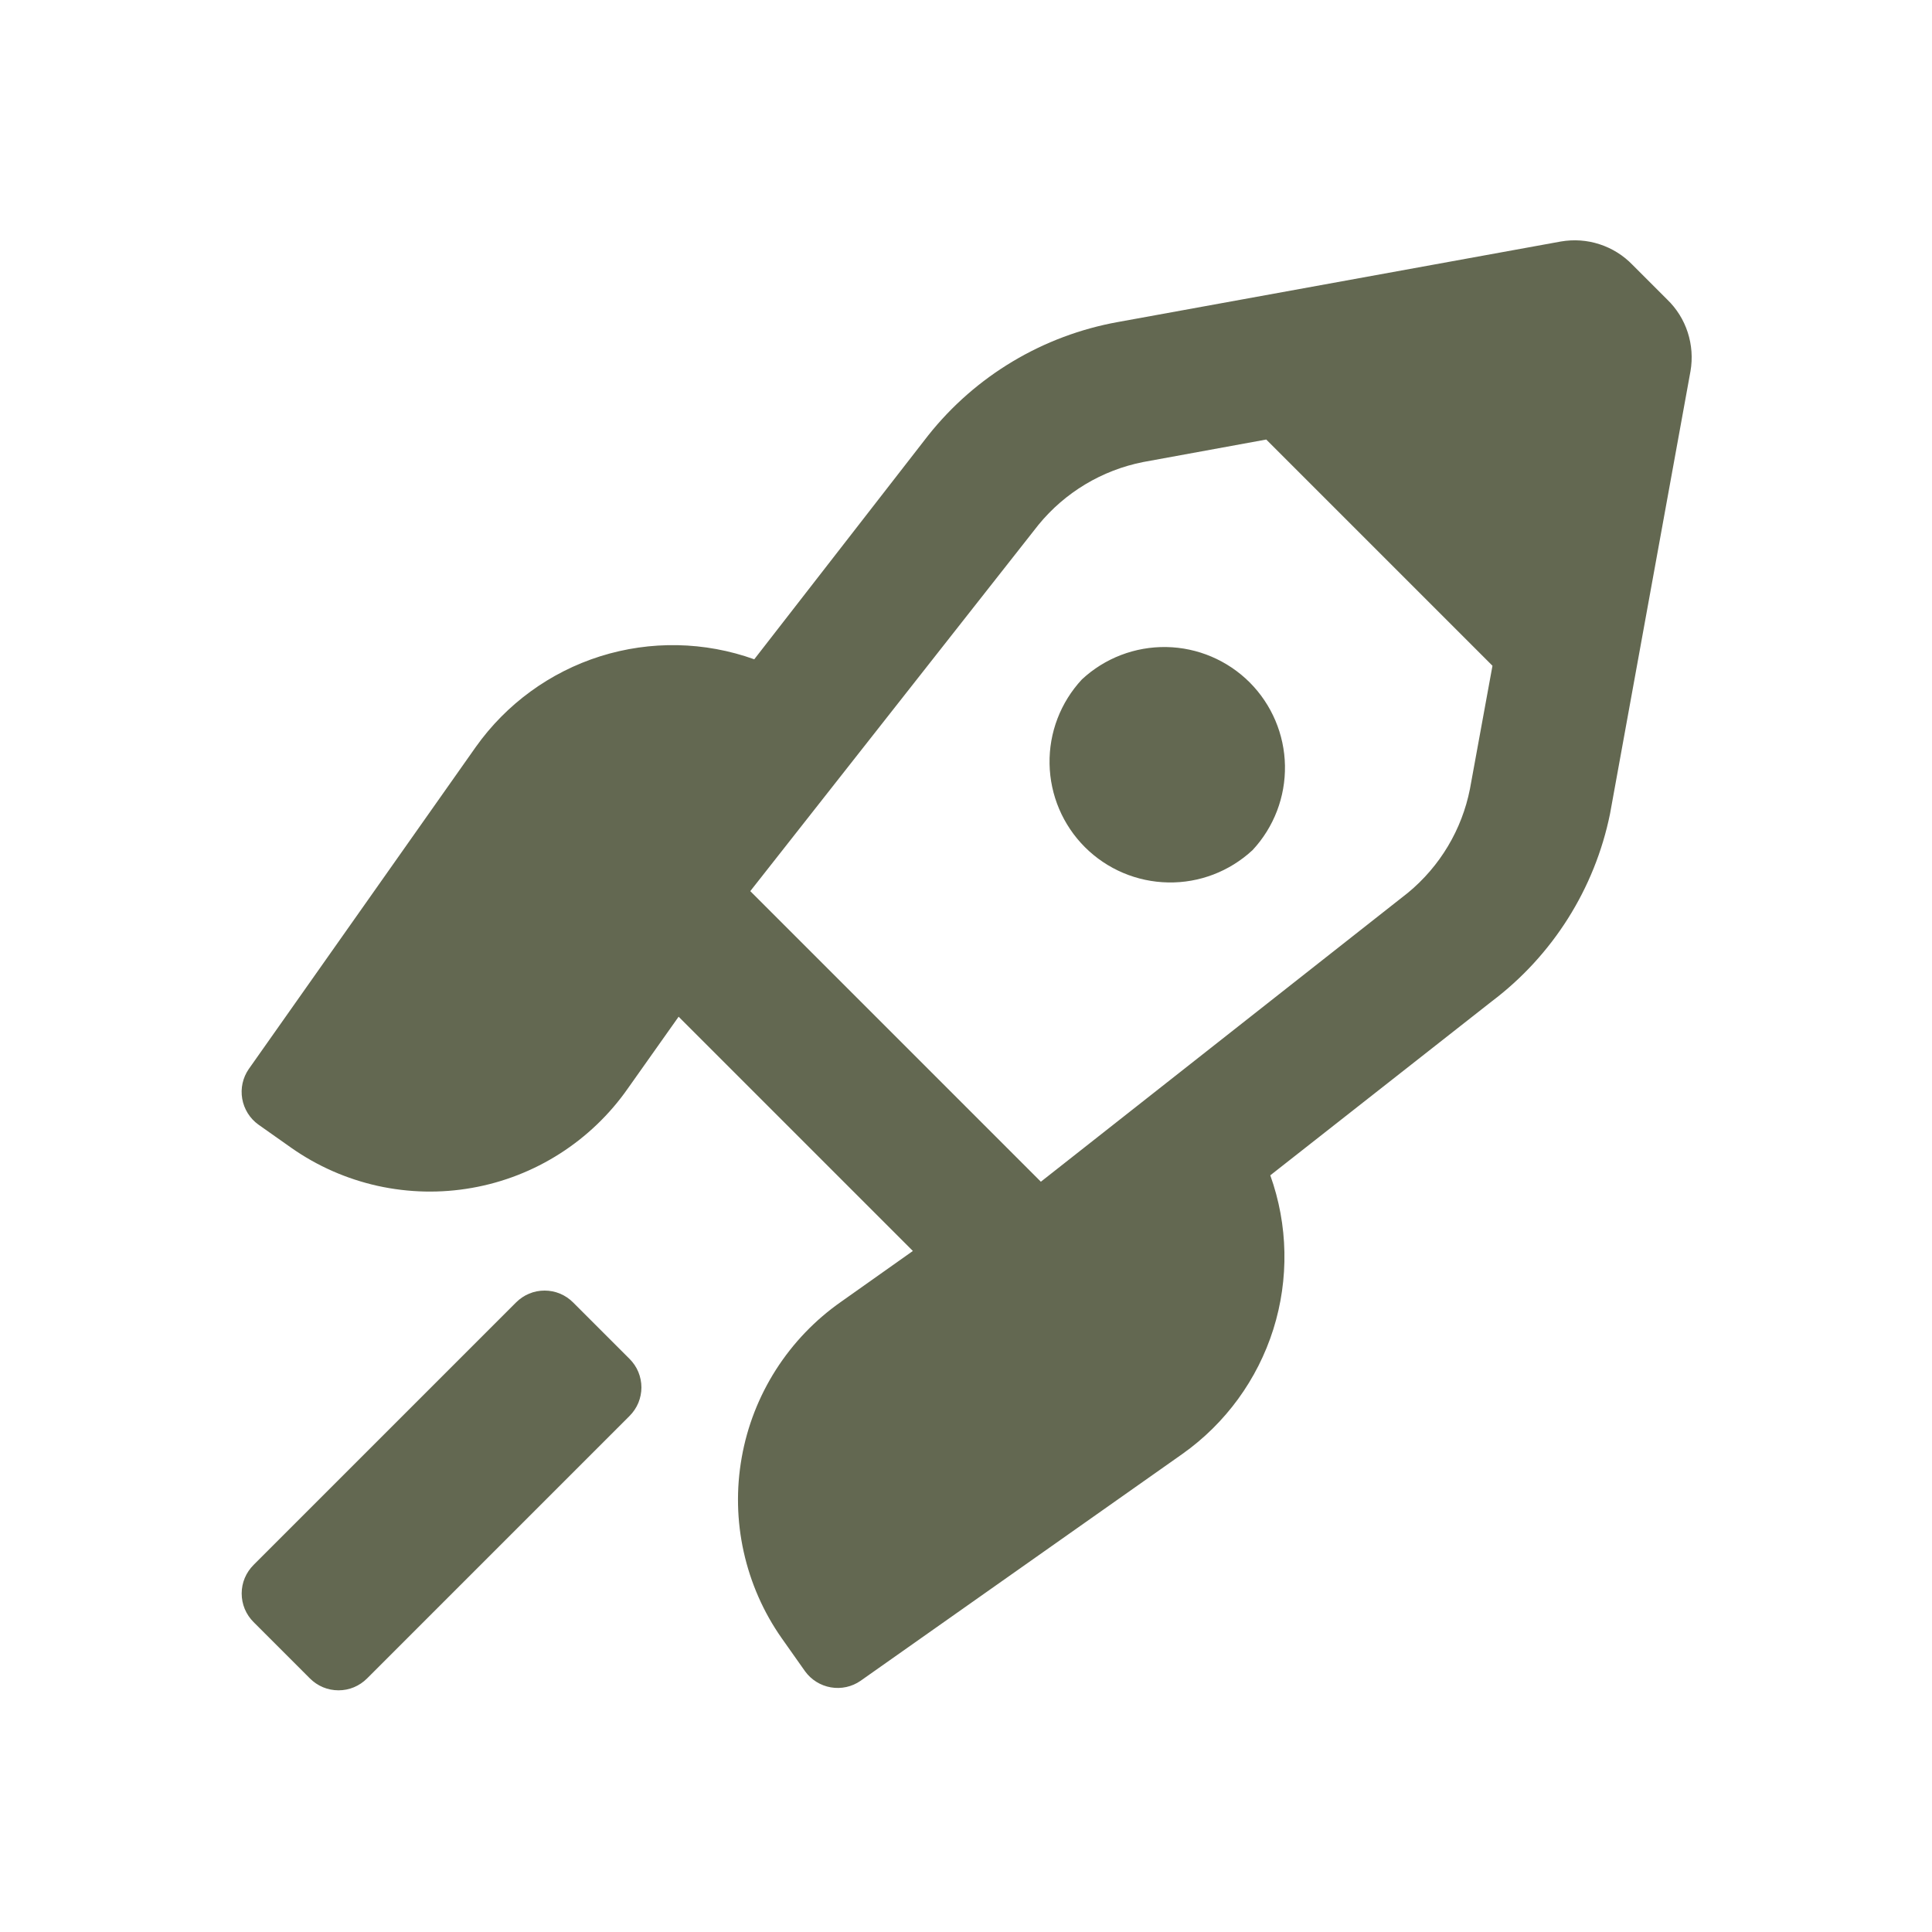 <svg width="32" height="32" viewBox="0 0 32 32" fill="none" xmlns="http://www.w3.org/2000/svg">
<path d="M27.613 4.96L27.04 4.387C26.889 4.23 26.701 4.113 26.495 4.046C26.288 3.978 26.068 3.963 25.853 4L18.52 5.333C17.277 5.556 16.158 6.224 15.373 7.213L12.493 10.92C11.671 10.625 10.775 10.608 9.942 10.87C9.109 11.133 8.385 11.661 7.88 12.373L4.12 17.707C4.021 17.85 3.982 18.027 4.012 18.199C4.042 18.371 4.138 18.525 4.28 18.627L4.827 19.013C5.257 19.315 5.743 19.528 6.256 19.642C6.77 19.755 7.3 19.767 7.818 19.675C8.335 19.584 8.83 19.391 9.273 19.108C9.716 18.825 10.099 18.458 10.4 18.027L11.24 16.84L15.12 20.72L13.933 21.56C13.502 21.861 13.135 22.244 12.852 22.687C12.569 23.13 12.376 23.625 12.285 24.142C12.193 24.66 12.204 25.19 12.318 25.703C12.432 26.217 12.645 26.703 12.947 27.133L13.333 27.68C13.435 27.822 13.589 27.918 13.761 27.948C13.933 27.978 14.11 27.939 14.253 27.84L19.587 24.08C20.299 23.575 20.827 22.851 21.09 22.018C21.352 21.185 21.335 20.289 21.04 19.467L24.707 16.587C25.717 15.825 26.414 14.72 26.667 13.48L28 6.147C28.037 5.932 28.021 5.712 27.954 5.505C27.887 5.298 27.77 5.111 27.613 4.96ZM12.427 14.76L17.2 8.693C17.639 8.156 18.252 7.788 18.933 7.653L20.973 7.28L24.72 11.027L24.347 13.067C24.214 13.741 23.851 14.349 23.32 14.787L17.24 19.573L12.427 14.76ZM17.92 11.253C17.567 11.632 17.374 12.134 17.384 12.652C17.393 13.17 17.603 13.665 17.969 14.031C18.335 14.397 18.83 14.607 19.348 14.616C19.866 14.626 20.367 14.433 20.747 14.08C21.1 13.701 21.292 13.199 21.283 12.681C21.274 12.163 21.064 11.669 20.698 11.302C20.331 10.936 19.837 10.726 19.319 10.717C18.801 10.708 18.299 10.9 17.92 11.253ZM9.493 21.573C9.431 21.511 9.358 21.461 9.276 21.427C9.195 21.393 9.108 21.376 9.02 21.376C8.932 21.376 8.845 21.393 8.764 21.427C8.682 21.461 8.609 21.511 8.547 21.573L4.2 25.92C4.138 25.982 4.088 26.056 4.054 26.137C4.02 26.218 4.003 26.305 4.003 26.393C4.003 26.481 4.02 26.568 4.054 26.65C4.088 26.731 4.138 26.805 4.2 26.867L5.133 27.8C5.195 27.862 5.269 27.912 5.35 27.946C5.431 27.98 5.519 27.997 5.607 27.997C5.695 27.997 5.782 27.98 5.863 27.946C5.944 27.912 6.018 27.862 6.08 27.8L10.427 23.453C10.489 23.391 10.539 23.317 10.573 23.236C10.606 23.155 10.624 23.068 10.624 22.98C10.624 22.892 10.606 22.805 10.573 22.724C10.539 22.642 10.489 22.569 10.427 22.507L9.493 21.573Z" fill="#636851"/>
</svg>
